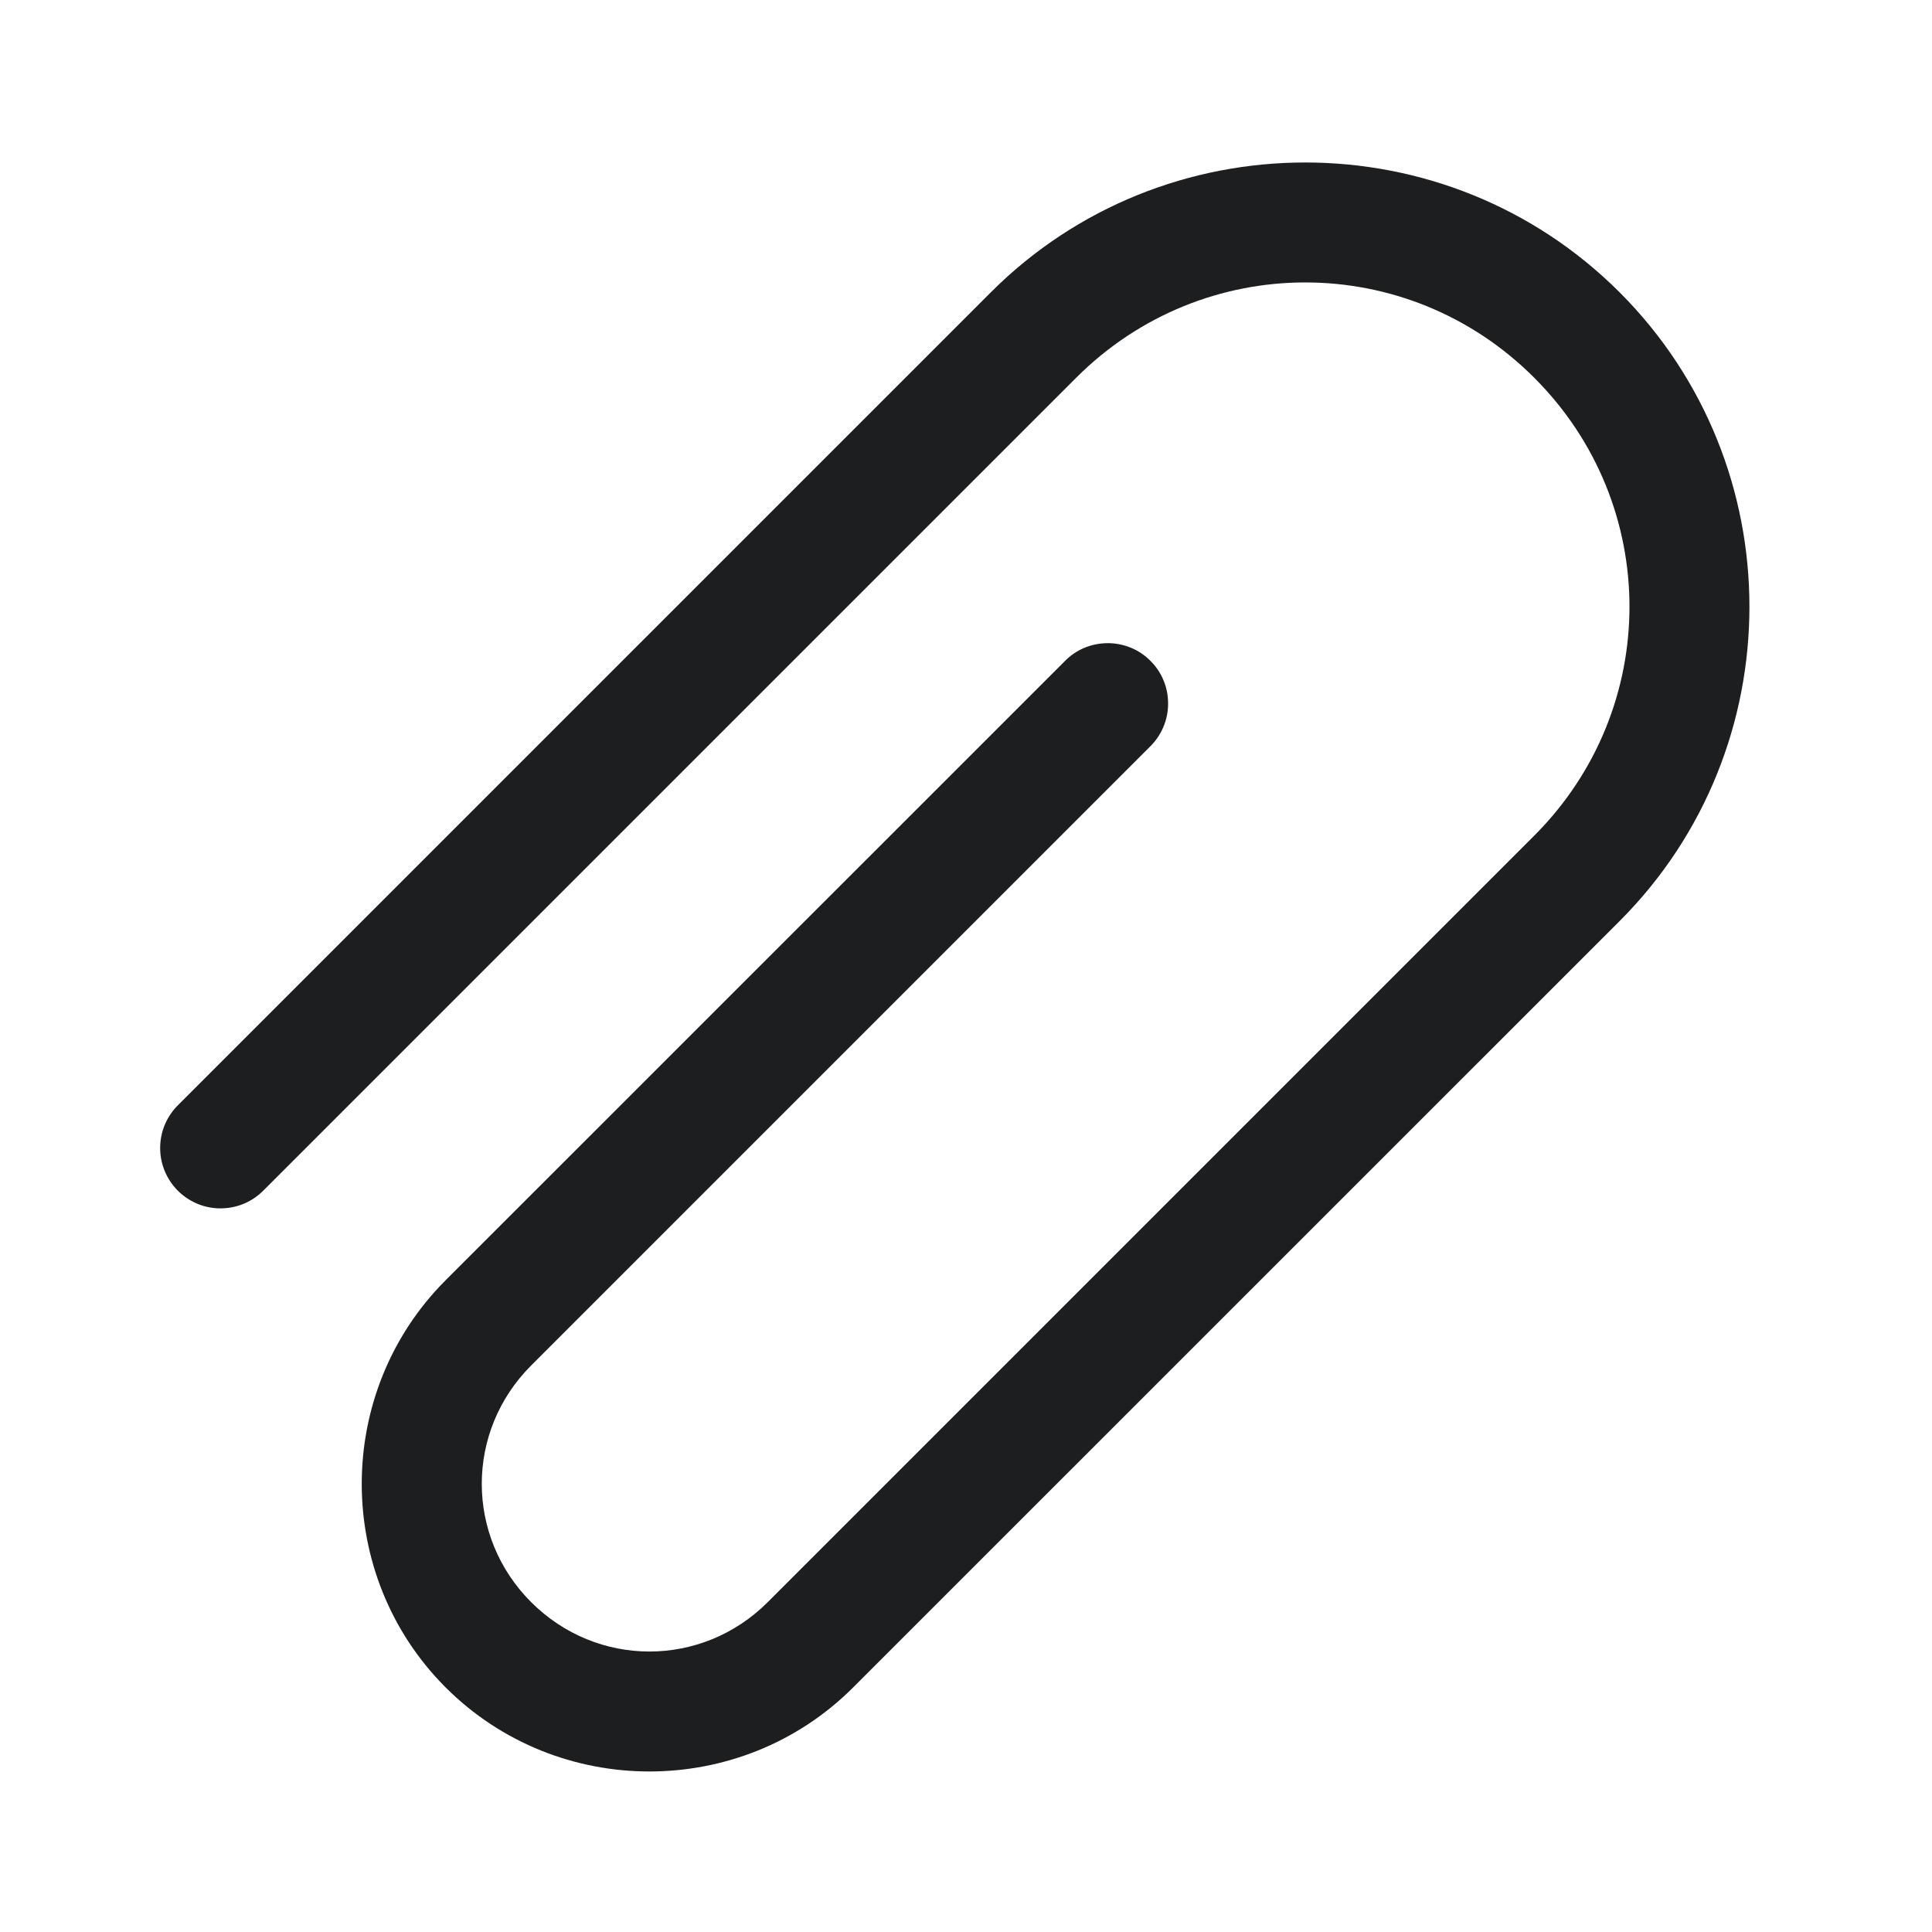 <svg width="20" height="20" viewBox="0 0 20 20" fill="none" xmlns="http://www.w3.org/2000/svg">
<path d="M13.512 1.682C12.332 1.682 11.153 2.13 10.257 3.026L1.85 11.433C1.79 11.491 1.742 11.56 1.709 11.636C1.676 11.712 1.659 11.794 1.658 11.878C1.657 11.961 1.673 12.043 1.704 12.12C1.736 12.197 1.782 12.267 1.841 12.326C1.9 12.385 1.97 12.431 2.047 12.463C2.123 12.494 2.206 12.51 2.289 12.509C2.372 12.508 2.454 12.491 2.531 12.458C2.607 12.425 2.676 12.377 2.734 12.317L11.141 3.91C12.456 2.595 14.568 2.595 15.882 3.91C17.197 5.224 17.197 7.336 15.882 8.651L7.948 16.585C7.266 17.267 6.18 17.267 5.498 16.585C4.817 15.904 4.817 14.817 5.498 14.136L11.9 7.734C11.96 7.676 12.008 7.607 12.041 7.531C12.074 7.454 12.092 7.372 12.092 7.289C12.093 7.206 12.078 7.123 12.046 7.046C12.015 6.969 11.968 6.899 11.909 6.841C11.851 6.782 11.781 6.735 11.704 6.704C11.627 6.673 11.544 6.657 11.461 6.658C11.378 6.659 11.296 6.676 11.219 6.709C11.143 6.742 11.074 6.79 11.017 6.85L4.614 13.252C3.455 14.411 3.455 16.31 4.614 17.469C5.774 18.628 7.672 18.628 8.831 17.469L16.766 9.535C18.558 7.742 18.558 4.818 16.766 3.026C15.87 2.13 14.691 1.682 13.512 1.682Z" fill="#1D1E1F"/>
</svg>
